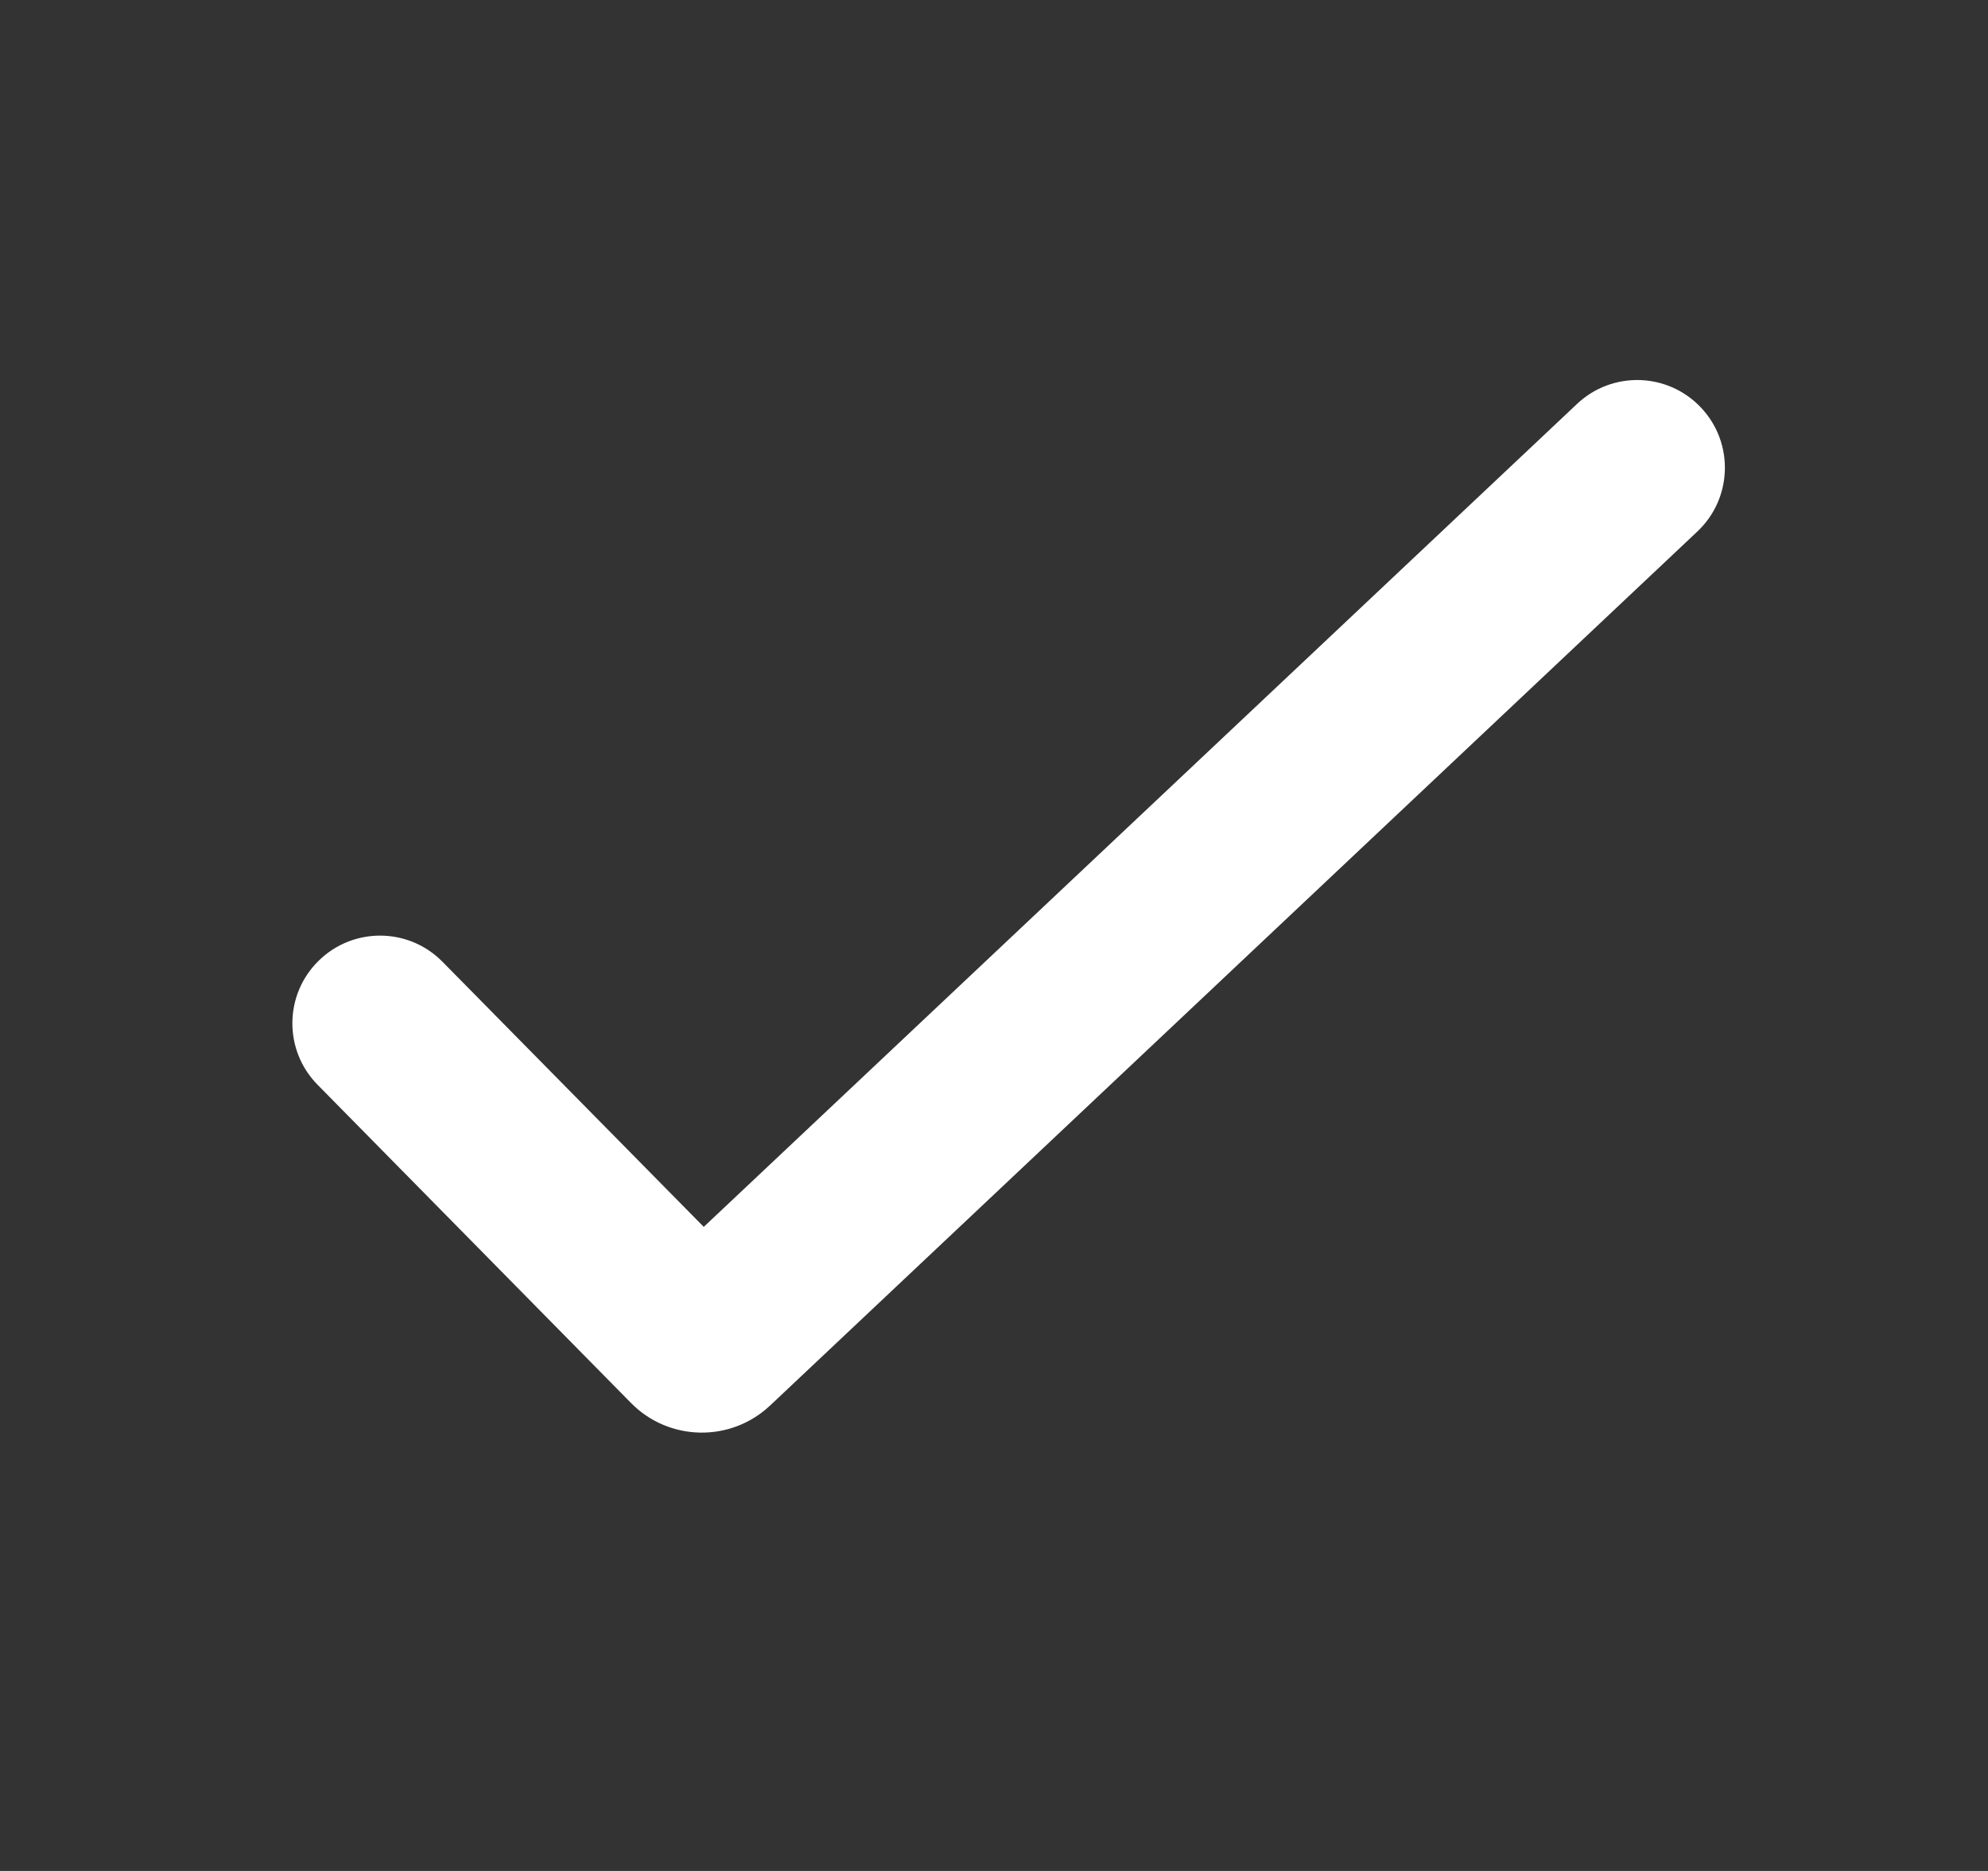 <svg width="17" height="16" viewBox="0 0 17 16" fill="none" xmlns="http://www.w3.org/2000/svg">
<rect x="0" y="0" width="17" height="16" fill="#333333" stroke="none"/>
<path d="M14.546 3.486C14.83 3.787 14.816 4.262 14.514 4.546L6.585 12.02C6.248 12.337 5.72 12.327 5.396 11.998L2.716 9.277C2.425 8.982 2.429 8.507 2.724 8.217C3.019 7.926 3.494 7.93 3.784 8.225L6.018 10.492L13.486 3.454C13.787 3.17 14.262 3.184 14.546 3.486Z" fill="white"/>
</svg>
